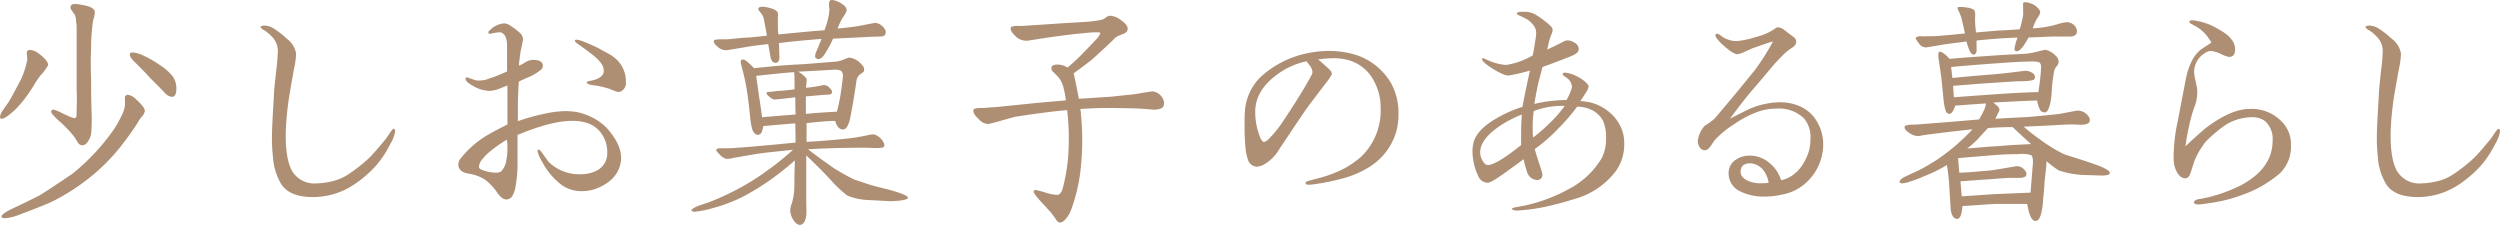 <svg id="txt01" xmlns="http://www.w3.org/2000/svg" viewBox="0 0 456.71 41.08"><defs><style>.cls-1{fill:#ae8f74;}</style></defs><path class="cls-1" d="M6,15.88a24.61,24.61,0,0,1-3.06,4C1.67,21.06.81,21.69.31,21.69c-.22,0-.31-.14-.31-.36a2.8,2.8,0,0,1,.58-1.26c.32-.5.68-.95,1-1.44.49-.81,1.21-2.16,2.2-4A15.84,15.84,0,0,0,5,10.8C5,10.8,4.9,10,4.9,9.67s.18-.54.55-.54A2.61,2.61,0,0,1,7,9.72c1.21.9,1.8,1.62,1.8,2.16a8.92,8.92,0,0,1-1.4,1.89A21.34,21.34,0,0,0,6,15.88Zm19.35,6.21a42,42,0,0,1-2.52,3.65,35.64,35.64,0,0,1-7.56,7.56,38.65,38.65,0,0,1-5.89,3.6c-.77.36-2.65,1.12-5.67,2.25a9.26,9.26,0,0,1-2.83.72c-.32,0-.55-.09-.59-.23-.14-.31.59-.9,2.25-1.66,1-.45,2.56-1.22,4.63-2.25,1.4-.86,3.42-2.21,6.08-4a39.42,39.42,0,0,0,7.11-7.47,17.9,17.9,0,0,0,1.84-3.11,5.69,5.69,0,0,0,.63-1.89c0-.13,0-.31,0-1-.05-.45,0-.72.22-.85a.61.61,0,0,1,.32-.09A2.54,2.54,0,0,1,24.7,18c1.22,1.08,1.8,1.85,1.76,2.3a2.06,2.06,0,0,1-.41.85A9.37,9.37,0,0,0,25.33,22.09ZM16.92,4.41a34,34,0,0,0-.27,4q-.13,3,0,6.21c0,1.31,0,3.33.09,6.12a27.88,27.88,0,0,1-.09,3.69,3.38,3.38,0,0,1-.59,1.4,1.29,1.29,0,0,1-1,.72,1,1,0,0,1-.85-.54l-.63-1a21.77,21.77,0,0,0-3-3.1c-.81-.77-1.22-1.26-1.22-1.49a.36.36,0,0,1,.41-.4,8.17,8.17,0,0,1,1.62.67c1.39.68,2.2,1,2.38.86s.23-.36.23-.81c0-1.49.09-2.88,0-4.19,0-.67,0-1.93,0-3.82l0-5.09c0-.67,0-1.35,0-2,0-.85,0-1.35-.09-1.48a4,4,0,0,0-.23-1.44c-.22-.27-.4-.59-.63-.9S12.82,1.26,13,1s.31-.27.81-.27A7.11,7.11,0,0,1,15,.9c1.35.22,2.12.58,2.3,1.12a3.48,3.48,0,0,1-.14,1.22A5.55,5.55,0,0,0,16.92,4.41Zm10.39,9.72c-.49-.59-1.3-1.4-2.38-2.48-.81-.76-1.22-1.3-1.22-1.62s.18-.45.54-.45a6.19,6.19,0,0,1,1.89.54,20.28,20.28,0,0,1,3.11,1.8A9.44,9.44,0,0,1,31.59,14a3.82,3.82,0,0,1,.63,2.21c0,1-.27,1.48-.86,1.48a2,2,0,0,1-1.12-.58C29.61,16.42,28.62,15.43,27.31,14.13Z"/><path class="cls-1" d="M68.67,30.28a20.65,20.65,0,0,1-4.19,3.56A13.46,13.46,0,0,1,57.2,36c-2.84,0-4.78-.77-5.81-2.34a11,11,0,0,1-1.53-5.09,29,29,0,0,1-.18-3.6c0-1.21.13-3.69.36-7.51,0-.86.18-2.34.41-4.46a36.9,36.9,0,0,0,.31-3.73,3.71,3.71,0,0,0-1.22-2.7,6,6,0,0,0-1.21-1c-.5-.27-.72-.49-.72-.63s.27-.27.72-.27a3.43,3.43,0,0,1,1.62.5,15.81,15.81,0,0,1,2.43,1.89,4.25,4.25,0,0,1,1.71,2.7,14.27,14.27,0,0,1-.36,2.74c-.18.9-.45,2.52-.85,4.82a54.93,54.93,0,0,0-.68,6.93c-.05,3.24.36,5.58,1.17,7a4.71,4.71,0,0,0,4.45,2.25,12.43,12.43,0,0,0,2.52-.31,9.09,9.09,0,0,0,3.38-1.4,29,29,0,0,0,3.78-3c.76-.76,1.75-1.93,3.06-3.51l.72-1.08c.31-.45.54-.67.67-.67s.23.13.23.54a6.44,6.44,0,0,1-.86,2.2A18.77,18.77,0,0,1,68.67,30.28Z"/><path class="cls-1" d="M109,34.42a7.23,7.23,0,0,1-2.66.5,6.32,6.32,0,0,1-3.55-1,12.27,12.27,0,0,1-3.69-4.28,6.67,6.67,0,0,1-.9-2c0-.22.09-.31.23-.31s.4.31.85.94.85,1.17.9,1.26a7.91,7.91,0,0,0,5.76,2.3,6.53,6.53,0,0,0,2.93-.59,3.56,3.56,0,0,0,2.06-3.51,5.57,5.57,0,0,0-1-3.24,5,5,0,0,0-2.61-2,8.4,8.4,0,0,0-2.78-.41c-2.57,0-5.9.86-10,2.57,0,.58,0,1.48,0,2.61s0,2,0,2.56a21,21,0,0,1-.18,3.06c-.09.77-.18,1.22-.22,1.44a4.53,4.53,0,0,1-.5,1.4,1.31,1.31,0,0,1-1.17.72,1.5,1.5,0,0,1-1-.5,4.25,4.25,0,0,1-.76-.94,10.42,10.42,0,0,0-2.07-2.16,7.74,7.74,0,0,0-3.11-1.13c-1.21-.22-1.8-.81-1.8-1.66A1.74,1.74,0,0,1,84.11,29a17.83,17.83,0,0,1,4.5-4.05c.49-.32,1.84-1.08,4.09-2.21,0-1.12,0-2.34,0-3.73V15.61L91,16.29a5.47,5.47,0,0,1-1.62.31,6,6,0,0,1-2.93-.9c-.94-.49-1.39-.9-1.39-1.3a.24.24,0,0,1,.27-.27c.09,0,.31.13,1.17.4a2.33,2.33,0,0,0,1,.18,4.93,4.93,0,0,0,1.35-.18,33,33,0,0,0,3.78-1.48V11.16c0-.32,0-.81,0-1.4V8.32c0-1.39-.41-2.2-1.21-2.43a7.15,7.15,0,0,0-1.71.27c-.32,0-.45,0-.5-.18s.14-.36.41-.58a4,4,0,0,1,2.52-1.13,2.33,2.33,0,0,1,1.08.41,11.38,11.38,0,0,1,1.62,1.21,1.78,1.78,0,0,1,.71,1.22,7.9,7.9,0,0,1-.17,1l-.27,1.26c-.14,1-.27,1.89-.32,2.61a3.19,3.19,0,0,0,1-.5,4.67,4.67,0,0,1,.94-.45,4,4,0,0,1,.68-.09c1.17,0,1.75.36,1.75,1.08a.86.86,0,0,1-.23.63A10.1,10.1,0,0,1,96.79,14c-.49.22-1.17.49-2,.9-.09,1.08-.14,2.34-.18,3.82,0,.72,0,1.85,0,3.42a37.49,37.49,0,0,1,5.23-1.44,18.25,18.25,0,0,1,3.55-.4,13.29,13.29,0,0,1,2.25.22,12.63,12.63,0,0,1,2.83,1.08,10.1,10.1,0,0,1,2.39,1.8c1.75,1.94,2.61,3.78,2.61,5.49A5.45,5.45,0,0,1,112,32.49,8,8,0,0,1,109,34.42ZM92.61,25.51a22.43,22.43,0,0,0-2.88,2A8.11,8.11,0,0,0,88,29.25a2.08,2.08,0,0,0-.5,1.26c0,.27.41.54,1.26.76a7.3,7.3,0,0,0,1.67.27,2.19,2.19,0,0,0,1.08-.18,3.72,3.72,0,0,0,1-2.16,9.87,9.87,0,0,0,.18-2.2,4.75,4.75,0,0,0,0-.72Zm20.2-8.73a9.49,9.49,0,0,1-1.43-.54,18.22,18.22,0,0,0-2.66-.63,5.83,5.83,0,0,1-.9-.13c-.4-.14-.63-.27-.63-.41s.18-.22.63-.31c.27,0,.54-.14.85-.18,1.13-.41,1.67-.95,1.62-1.67v-.09c0-.9-.81-1.89-2.29-3-.41-.32-1-.77-1.75-1.31s-1.22-.85-1.22-1a.24.24,0,0,1,.27-.27,5.79,5.79,0,0,1,1.53.45q1.22.48,2.43,1.08c.58.32,1.21.68,1.84,1A7.72,7.72,0,0,1,112.77,11a5.53,5.53,0,0,1,1.57,4,1.68,1.68,0,0,1-.72,1.58A1,1,0,0,1,112.81,16.78Z"/><path class="cls-1" d="M158.58,36.54a11,11,0,0,1-3.78-.81,20.89,20.89,0,0,1-3.06-2.88c-1.3-1.4-2.79-2.88-4.45-4.46l0,6.21c0,.41,0,1.31,0,2.66a16.08,16.08,0,0,1,0,2.11c-.18,1.22-.63,1.71-1.17,1.71-.36,0-.72-.22-1.09-.76a3.67,3.67,0,0,1-.67-1.76,3.94,3.94,0,0,1,.32-1.48,11.6,11.6,0,0,0,.44-3.15c0-.86,0-2.39.1-4.64a52.42,52.42,0,0,1-4.86,3.83A44.52,44.52,0,0,1,135.59,36a28.49,28.49,0,0,1-5.31,2,17.52,17.52,0,0,1-3.38.68c-.31,0-.54-.09-.58-.23s.36-.49,1.26-.85l2-.68a47.79,47.79,0,0,0,5.35-2.47,39.46,39.46,0,0,0,4.82-3,51.39,51.39,0,0,0,5.13-4.09l-4.64.49c-1.35.14-3.42.5-6.25,1a5,5,0,0,1-1.22.18,2.18,2.18,0,0,1-1.21-.72c-.54-.49-.77-.81-.68-1s.27-.18.68-.23h.81c.58,0,1.57,0,2.25-.09.22,0,2.07-.13,5.49-.45,1.12-.09,2.83-.27,5.22-.49,0-.77,0-1.94-.05-3.51-1.3.09-3.28.27-5.85.49-.13,1-.4,1.49-.81,1.58s-.85-.14-1.17-.9a11,11,0,0,1-.36-1.89q-.27-2.64-.54-4.59a38.35,38.35,0,0,0-1-4.82l-.23-.9c0-.31,0-.49.09-.54.27-.22.68-.09,1.22.41a11.94,11.94,0,0,1,1.12,1.08c2.88-.32,5.81-.59,8.73-.72.14,0,2-.14,5.76-.45a5.35,5.35,0,0,0,1.89-.41,4.33,4.33,0,0,1,1-.36,3.41,3.41,0,0,1,2.3,1.31,1.12,1.12,0,0,1,.4,1.17c-.05.13-.31.31-.77.63a1.94,1.94,0,0,0-.62,1.26c-.09.72-.27,1.8-.5,3.28-.13.81-.36,2-.67,3.65-.32,1.21-.72,1.8-1.22,1.84-.68,0-1.17-.49-1.48-1.57-1.44,0-3.2.18-5.22.4,0,2.3,0,2.48,0,3.42q2.91-.13,6.88-.54a35.11,35.11,0,0,0,4.5-.72,3.23,3.23,0,0,1,1-.09,2.92,2.92,0,0,1,1.35.95,1.73,1.73,0,0,1,.36.58c.22.41.13.72-.18.86a5.12,5.12,0,0,1-1,.09c-.36,0-.58,0-1.84-.05l-1.12,0c-3.2,0-5.94.09-8.69.22l-1,.05c.95.76,2.48,1.89,4.59,3.37a40.42,40.42,0,0,0,3.83,2.16l3,1c.68.18,1.85.49,3.51.9,2.25.63,3.33,1.12,3.33,1.44s-1.17.58-3.33.63Q159.87,36.6,158.58,36.54Zm-.22-29.79c-1.4.09-3.42.18-6.17.31a20.12,20.12,0,0,1-1.31,2.48c-.58,1-1.12,1.39-1.61,1.21s-.45-.63-.05-1.53c.18-.4.45-1.08.86-2.11-2.79.22-5.4.45-7.79.76.05.5.05,1.26.09,2.39.05.76-.18,1.17-.63,1.21s-.85-.27-1-1.08l-.41-2.34c-1.17.14-2.47.27-3.87.5-.94.18-2.25.4-3.82.63A2.4,2.4,0,0,1,131,8.46c-.49-.45-.67-.77-.58-1s.36-.23.9-.27a9.08,9.08,0,0,1,1.17,0c.72,0,1.93-.18,3.6-.31.85,0,2.2-.18,4-.36-.14-1-.36-2-.59-3.24a3.16,3.16,0,0,0-.49-.9,5.36,5.36,0,0,1-.5-.67c0-.46.54-.59,1.62-.37s1.66.5,1.89.86a1.26,1.26,0,0,1,.09.81c0,.58,0,1,0,1.21,0,.77,0,1.49.09,2.07l4.13-.4c1-.09,2.44-.23,4.28-.36a14.46,14.46,0,0,0,.86-3.15c0-.18,0-.41.09-.63a3.34,3.34,0,0,1-.05-1.53A.6.6,0,0,1,152,0a3.66,3.66,0,0,1,1.54.54c.76.45,1.12.85,1.12,1.26a1.55,1.55,0,0,1-.27.76l-.58.9A15.78,15.78,0,0,0,153,5.22c1.84-.18,3.37-.36,4.5-.59,1.57-.31,2.33-.45,2.38-.45a2.15,2.15,0,0,1,1.39.68c.59.58.68,1.08.36,1.57a1.1,1.1,0,0,1-.8.23C160.38,6.7,159.57,6.7,158.36,6.75ZM143.37,18c-1.17.13-1.84.18-2,.18a2.28,2.28,0,0,1-.85-.54c-.41-.32-.54-.54-.45-.72s.31-.09,1-.18l1.08-.14c.67,0,1.71-.13,3-.27,0-.4,0-.94,0-1.62,0-.4,0-1.08-.08-1.53-1.35.09-3.65.32-6.93.68l.54,3.82c.13.77.31,2,.54,3.74.49-.05,2.56-.23,6.12-.5-.05-1.44-.05-2.47-.05-3.15Zm9-5.27c-1.49.09-3.7.23-6.57.36a5,5,0,0,1,1.53,1.26,1.5,1.5,0,0,1,0,.68c0,.36-.09.81-.09,1a22.72,22.72,0,0,0,3.2-.49,1.32,1.32,0,0,1,1,.4c.45.41.63.72.54,1s-.31.31-.76.36c-.86,0-2.21.18-4,.31v3.2c1.22-.14,3.11-.27,5.67-.41a31.11,31.11,0,0,0,.77-3.82c.13-1,.27-1.8.31-2.48a1.36,1.36,0,0,0-.31-1.17A2.81,2.81,0,0,0,152.33,12.73Z"/><path class="cls-1" d="M210.42,20c-.86-.05-1.67-.14-2.52-.18-1.67-.05-3.51-.09-5.53-.09s-3.74.09-5,.18a49,49,0,0,1,.09,10.57,31.47,31.47,0,0,1-1.76,7.79c-.63,1.66-1.57,2.38-2,2.38s-.54-.18-.86-.67c-.58-.81-.9-1.22-.94-1.26l-2.07-2.25c-.68-.77-1-1.26-1-1.49s.22-.27.45-.27l1.39.36a8.6,8.6,0,0,0,2.52.54c.45-.09.81-.54,1-1.39a32.7,32.7,0,0,0,.9-5.09,43.86,43.86,0,0,0-.14-9c-2,.13-5.17.54-9.54,1.21-.63.18-1.66.45-3.06.86a18.45,18.45,0,0,1-1.84.45,2.19,2.19,0,0,1-1.58-.77c-.85-.76-1.12-1.21-1.12-1.75,0-.27.49-.36,1.26-.41.54,0,1.08,0,1.62-.09.9,0,2.29-.18,4.14-.36l4.41-.45c1.3-.13,3.15-.27,5.49-.49a18.51,18.51,0,0,0-.41-2.16,5,5,0,0,0-1-2.12l-.81-.81a1.09,1.09,0,0,1-.45-.76c0-.5.45-.72,1.35-.68a3.58,3.58,0,0,1,1.62.54,40.54,40.54,0,0,0,3.24-3.06L200,7.47a4.61,4.61,0,0,0,1-1.35c0-.09,0-.14-.09-.18s-1-.09-2.7.09c-1.3.13-2.7.27-4.27.49-1.89.23-3.83.54-5.85.86a2.87,2.87,0,0,1-2.21-.45c-1-.86-1.39-1.49-1.21-1.89,0-.18.4-.27,1-.32a13.29,13.29,0,0,0,1.39,0l6.75-.45,4.41-.27a21,21,0,0,0,2.93-.36,2.61,2.61,0,0,0,.9-.45,1.26,1.26,0,0,1,.76-.32,3.52,3.52,0,0,1,1.85.72c.94.63,1.39,1.22,1.34,1.71s-.31.68-.8.9a8.53,8.53,0,0,0-1.4.63c-.68.72-1.84,1.8-3.42,3.24-1,1-2.47,2-4.23,3.33.23,1,.54,2.52.94,4.64,1.13-.05,2.8-.18,5-.32.67,0,1.93-.18,3.78-.36a26.31,26.31,0,0,0,2.83-.4l1.84-.27a2.36,2.36,0,0,1,1.8,1.17,1.9,1.9,0,0,1,.32,1,1.12,1.12,0,0,1-.36.85A3.25,3.25,0,0,1,210.42,20Z"/><path class="cls-1" d="M250.29,30.42a17.38,17.38,0,0,1-4.77,2.11,39.18,39.18,0,0,1-5.13,1.08,8.08,8.08,0,0,1-1.26.14c-.4,0-.63-.09-.63-.32s.23-.27.59-.4c.13-.05.4-.09,1.17-.32a24.13,24.13,0,0,0,4.59-1.57,16.91,16.91,0,0,0,3.82-2.52,11.65,11.65,0,0,0,3.55-8.87A9.9,9.9,0,0,0,251.1,15a7.5,7.5,0,0,0-4.9-4.05,9.92,9.92,0,0,0-2.7-.31,19.89,19.89,0,0,0-2.7.22c.72.59,1.3,1.13,1.8,1.58s.72.81.72,1.12a13.65,13.65,0,0,1-1.4,2l-2.56,3.37c-.77,1-2.66,3.83-5.63,8.28A7.61,7.61,0,0,1,231,30a3.17,3.17,0,0,1-1.4.45A1.79,1.79,0,0,1,228,29.25a10.77,10.77,0,0,1-.41-1.71,38.37,38.37,0,0,1-.22-5.09,20.83,20.83,0,0,1,.09-2.52,9.61,9.61,0,0,1,3.06-6.07,17.93,17.93,0,0,1,8.59-4.19,18.85,18.85,0,0,1,3.6-.36,16.36,16.36,0,0,1,4,.45,11.49,11.49,0,0,1,7.47,5.54,11.22,11.22,0,0,1,1.3,5.53,11.78,11.78,0,0,1-.4,3.2A11.4,11.4,0,0,1,250.29,30.42ZM238.68,11.2A13.53,13.53,0,0,0,233,13.86c-2.48,1.89-3.69,4.09-3.69,6.57a12.3,12.3,0,0,0,1,4.9,2.06,2.06,0,0,0,.54.63,1.82,1.82,0,0,0,.81-.45,20.76,20.76,0,0,0,2.25-2.65c1-1.44,2.2-3.29,3.6-5.54.54-.85,1.26-2.07,2.11-3.64a1.21,1.21,0,0,0,.14-.54,2.1,2.1,0,0,0-.36-1Z"/><path class="cls-1" d="M287.6,36.36a57.21,57.21,0,0,1-5.85,1.53,35.34,35.34,0,0,1-4.73.58,1.68,1.68,0,0,1-.85-.27c0-.13.27-.27.81-.36a29.45,29.45,0,0,0,9.4-3.19,15.22,15.22,0,0,0,6.26-5.81,7.87,7.87,0,0,0,.76-3.64,7.42,7.42,0,0,0-.54-3.11A4.77,4.77,0,0,0,291,20.2a6.4,6.4,0,0,0-2.88-.72,32.64,32.64,0,0,1-3.37,3.92,28.75,28.75,0,0,1-4.37,3.82c.14.59.41,1.44.81,2.66s.59,1.89.59,1.93c0,.68-.32,1-.9,1.08A2,2,0,0,1,279,31.5a22.25,22.25,0,0,1-.67-2.43c-.59.49-1.8,1.35-3.56,2.61-1.57,1.12-2.56,1.71-3,1.71a1.92,1.92,0,0,1-1.75-1.31A10.52,10.52,0,0,1,269,27.67a6,6,0,0,1,.31-2c.5-1.39,1.8-2.7,3.83-3.91a23.61,23.61,0,0,1,5-2.25c.13-.86.58-3.06,1.35-6.62a33.15,33.15,0,0,1-3.83.9,2.25,2.25,0,0,1-.94-.18,13.32,13.32,0,0,1-3.15-1.84c-.5-.36-.77-.68-.81-.9s.09-.23.27-.23l.9.41a10.46,10.46,0,0,0,2.11.67,7.45,7.45,0,0,0,1.13.14A13.75,13.75,0,0,0,280,10.12c.14-.58.32-1.62.54-3.15a5.39,5.39,0,0,0,.09-.81,2.13,2.13,0,0,0-.45-1.48A4.43,4.43,0,0,0,279,3.55c-.4-.22-.85-.45-1.26-.63s-.63-.31-.63-.45.27-.31.77-.31c.13,0,.31,0,.94,0a3.88,3.88,0,0,1,1.58.44,16.73,16.73,0,0,1,2.34,1.67,5.56,5.56,0,0,1,.58.54.91.91,0,0,1,.32.63,2.08,2.08,0,0,1-.18.76,5,5,0,0,0-.36,1c-.14.45-.27,1.08-.45,1.85,1-.45,2.11-1,3.24-1.58a1.48,1.48,0,0,1,.49-.09,2.45,2.45,0,0,1,1.31.45A1.31,1.31,0,0,1,288.41,9q0,.75-1.62,1.35c-1.13.45-2.75,1.08-5,1.89L281,15.25c-.36,1.71-.59,3-.68,3.74a21.35,21.35,0,0,1,2.66-.5,28.15,28.15,0,0,1,3.19-.22,9.61,9.61,0,0,0,1-2.34,2.13,2.13,0,0,0-.72-1.53,4.23,4.23,0,0,0-.63-.45c-.23-.18-.36-.32-.36-.41s.13-.27.45-.27a5.58,5.58,0,0,1,2.07.63,7.3,7.3,0,0,1,1.57,1c.45.41.68.72.68.9a3.2,3.2,0,0,1-.54,1.17c-.32.5-.63,1-1,1.49a15.14,15.14,0,0,1,1.71.22,8.42,8.42,0,0,1,3.24,1.53A7.63,7.63,0,0,1,296,23a7,7,0,0,1,.72,3.28,8.27,8.27,0,0,1-1.62,5.09A14.13,14.13,0,0,1,287.6,36.36ZM270.41,27.9a2.84,2.84,0,0,0,.4,1.39c.32.59.63.86,1,.86,1,0,3.06-1.22,6.07-3.65V25.06c0-1.66.05-3.06.14-4.14A21.75,21.75,0,0,0,274,23C271.58,24.66,270.36,26.28,270.41,27.9ZM280,23.31c0,.67,0,1.3.09,1.8a32,32,0,0,0,3.06-2.66,23.81,23.81,0,0,0,2.7-3.1,14.7,14.7,0,0,0-5.67.94A20.7,20.7,0,0,0,280,23.31Z"/><path class="cls-1" d="M325.31,35.59a13.15,13.15,0,0,1-2.88.32A9.51,9.51,0,0,1,318,35a3.6,3.6,0,0,1-2.21-3.37,2.88,2.88,0,0,1,1.35-2.48,4.46,4.46,0,0,1,2.57-.72,5.55,5.55,0,0,1,3.51,1.31,6.56,6.56,0,0,1,2.16,3.19c2.34-.54,4-2.25,5-5.08a8.37,8.37,0,0,0,.36-2.48,5.31,5.31,0,0,0-1.13-3.69,6.49,6.49,0,0,0-5-1.84,10.63,10.63,0,0,0-3.38.54,19.5,19.5,0,0,0-4.54,2.38,17.05,17.05,0,0,0-3.47,2.88c-.18.27-.45.68-.85,1.22a1.3,1.3,0,0,1-.81.58,1.11,1.11,0,0,1-1.08-.58,1.92,1.92,0,0,1-.32-1.13A5.05,5.05,0,0,1,311.4,23c.36-.23,1-.63,1.76-1.26.13-.14,1.17-1.35,3.46-4.1.95-1.12,2.3-2.79,4.1-5a48.45,48.45,0,0,0,3.19-5.08c-.94.27-2.2.72-3.87,1.3l-1.3.59a4.21,4.21,0,0,1-1.35.45c-.59,0-1.62-.72-3.11-2.12-.58-.63-.9-1.08-.9-1.3s.09-.32.27-.32a1.36,1.36,0,0,1,.68.32,6.47,6.47,0,0,0,.58.4,4.86,4.86,0,0,0,2.3.63,15.06,15.06,0,0,0,3.46-.72,11.94,11.94,0,0,0,2.57-.94,8.54,8.54,0,0,0,.9-.54,1.29,1.29,0,0,1,.72-.32,2.12,2.12,0,0,1,1,.41c.4.31,1,.76,1.84,1.39a1.08,1.08,0,0,1,.45.86,1.34,1.34,0,0,1-.67,1,14,14,0,0,0-1.17.85,32.93,32.93,0,0,0-3,3.2c-1.08,1.3-2.16,2.56-3.29,3.87-.81.94-2.16,2.65-4,5.13.85-.45,2.07-1.08,3.69-1.85a14.46,14.46,0,0,1,5.53-1.17,8.86,8.86,0,0,1,3.83.86,6.68,6.68,0,0,1,3,2.92,8,8,0,0,1,1,3.92,9.49,9.49,0,0,1-2.43,6.3A8.87,8.87,0,0,1,325.31,35.59Zm-5.54-5.76c-1.17,0-1.75.5-1.8,1.53,0,.68.45,1.26,1.35,1.67a5.46,5.46,0,0,0,2.3.45c.4,0,1,0,1.48-.09a4.78,4.78,0,0,0-.63-1.8A3.34,3.34,0,0,0,319.77,29.83Z"/><path class="cls-1" d="M385.43,31.59c0,.4-.77.54-2.25.45-.5,0-1.72-.05-2.84-.09a16.31,16.31,0,0,1-4.23-.81,16.19,16.19,0,0,1-2.25-1.71c0,.85-.18,2.16-.36,3.82,0,.86-.18,2.16-.31,4a16.35,16.35,0,0,1-.32,1.85c-.22.76-.54,1.26-1,1.26-.72,0-1.17-1-1.53-3.11-1.31,0-3.29,0-5.94,0l-5.9.4c-.09,1.49-.4,2.3-.94,2.34s-1.08-.54-1.22-1.89c0-.36-.09-1.62-.22-3.82a38.59,38.59,0,0,0-.45-4.14,24.67,24.67,0,0,1-4.05,2c-1,.45-1.94.81-2.61,1a5.32,5.32,0,0,1-1.53.36c-.27,0-.45-.14-.45-.32s.31-.63,1.21-1c.45-.23,1.17-.54,2.16-1a39.12,39.12,0,0,0,3.56-2.07,38.28,38.28,0,0,0,6.39-5.49l-3.74.41c-3.28.4-5.17.63-5.71.76a2.49,2.49,0,0,1-1.94-.4c-.81-.5-1.12-.95-1-1.31.05-.13.45-.27,1.22-.31.27,0,.72,0,1.3-.05s4.28-.31,11.07-.9c.32-.58.63-1.12.86-1.62a4.59,4.59,0,0,0,.4-1.3c-1.44.09-3.33.22-5.62.4-.32.95-.63,1.44-1,1.49s-.67-.23-.81-.72a14,14,0,0,1-.36-2.16c-.22-2.39-.4-4.23-.63-5.54l-.22-1.48c-.14-.86-.09-1.35.13-1.44s1,.31,1.85,1.3c2.38-.22,5.17-.4,8.46-.63,1.26-.09,3.1-.18,5.58-.31a16.5,16.5,0,0,0,2.11-.41c.9-.22,1.31-.31,1.35-.31a3.6,3.6,0,0,1,1.8,1,1.7,1.7,0,0,1,.63,1.17,1.24,1.24,0,0,1-.31.77,3.25,3.25,0,0,0-.45.72,23.51,23.51,0,0,0-.5,4,14.34,14.34,0,0,1-.27,2.11c-.22,1-.54,1.62-.94,1.67a.94.94,0,0,1-1-.63,5.27,5.27,0,0,1-.45-1.53c-1.08,0-3.73.13-8,.36l.72.63a1.16,1.16,0,0,1,.4.76l-.76,1.58c2.25-.14,4.18-.23,5.85-.32,1.21-.09,3.19-.27,5.94-.58.85-.18,1.89-.36,3.1-.59a2.42,2.42,0,0,1,1.76.63c.54.5.72,1,.54,1.4s-.77.58-1.89.54a26.67,26.67,0,0,0-2.88,0c-1.44.09-3.87.22-7.25.36a38.12,38.12,0,0,0,3.11,2.43,28.44,28.44,0,0,0,4.36,2.65c1.31.41,3.29,1,5.94,1.94C384.66,30.73,385.43,31.23,385.43,31.59ZM350.55,7.92c-.45-.59-.63-.9-.58-1s.31-.27.81-.31a7.31,7.31,0,0,0,1.35,0,19.74,19.74,0,0,0,2.47-.09c1.13-.09,2.57-.23,4.37-.41-.14-.67-.36-1.62-.63-2.74a6.56,6.56,0,0,0-.36-1c-.32-.59-.41-.9-.36-1s.63-.18,1.57,0a2.86,2.86,0,0,1,1.49.49,2.35,2.35,0,0,1,.13,1.26v.81c.05.72.09,1.4.18,2l4.19-.36c.54,0,1.8-.09,3.78-.22a15.67,15.67,0,0,0,.63-2.61,3.4,3.4,0,0,0,0-.68V.5A.85.85,0,0,1,370,.4a3.85,3.85,0,0,1,1.8.63,3.44,3.44,0,0,1,.9,1,1.35,1.35,0,0,1-.18.77c-.18.31-.36.59-.54.85a12.29,12.29,0,0,0-.63,1.53,19.36,19.36,0,0,0,5-.9,6.15,6.15,0,0,1,1.21-.22,1.91,1.91,0,0,1,1.48.67c.46.63.5,1.17.19,1.58a1.34,1.34,0,0,1-1,.36l-2.43,0c-1,0-2.79.09-5.22.18a14.36,14.36,0,0,1-.9,1.49c-.54.76-1,1.12-1.39,1s-.32-.5-.09-1.26c0-.23.18-.63.36-1.22-2.43.09-4.91.27-7.47.54,0,.5,0,1,0,1.49.05.67-.13,1-.45,1.08s-.67-.23-.9-.9a9.21,9.21,0,0,1-.49-1.49l-4.19.54c-.67.14-1.75.32-3.19.54A1.55,1.55,0,0,1,350.55,7.92Zm6.39,9.85q2.43-.19,7.43-.54t8-.4c.23-1.35.36-2.57.45-3.65.05-.67.05-1,.05-1.08-.05-.4-.18-.67-.45-.76a5.9,5.9,0,0,0-1.76-.09c-1.21,0-3.37.13-6.52.36s-5.76.45-7.7.63c.05.54.14,1.21.23,2,2.2-.22,4.32-.4,6.43-.58,1.49-.09,3.69-.32,6.71-.72a2.18,2.18,0,0,1,1.48.4.82.82,0,0,1,.36,1.13c-.13.18-.76.31-1.89.36-1.62,0-3.78.18-6.48.36-1.48.09-3.64.27-6.48.49ZM371.39,29.7c0-.72-.09-1.17-.32-1.35a5.81,5.81,0,0,0-2.52-.18c-.85,0-2.29,0-4.32.18-1.26.09-3.42.27-6.52.54l.22,2.65c1.17,0,3.06-.18,5.67-.4.14,0,1.58-.23,4.41-.72a1.73,1.73,0,0,1,1.58.36c.54.49.72.9.54,1.3-.09.23-.45.36-1,.41-.36,0-.9,0-1.62,0s-2,.09-3.73.23l-5.63.4c.05.68.14,1.58.23,2.75l6-.41,6.57-.27c.05-.67.14-1.8.27-3.37Zm-12-2.57,4.19-.36c.76,0,2.07-.13,3.91-.27l3.56-.18c-.77-.67-1.89-1.71-3.38-3.1-2,0-3.55.09-4.5.18-.4.4-1,1.08-1.84,2A16.52,16.52,0,0,1,359.37,27.13Z"/><path class="cls-1" d="M409.77,35.55a28.19,28.19,0,0,1-6.21,1.57c-1,.14-1.62.23-1.89.23-.58,0-.9-.14-.85-.41s.31-.45.9-.58c.4,0,.94-.18,1.71-.32a29.34,29.34,0,0,0,5.8-2.11q5.94-3.11,5.94-8.24a4.39,4.39,0,0,0-1.26-3.46,3.64,3.64,0,0,0-2.47-.81,9.18,9.18,0,0,0-4.55,1.21,18,18,0,0,0-2.07,1.53A23.38,23.38,0,0,0,403,25.83a14.09,14.09,0,0,0-2.21,3.82c0,.09-.22.72-.58,1.85-.23.72-.54,1.08-1,1.08-.63,0-1.17-.45-1.62-1.31a5.27,5.27,0,0,1-.5-2.11,30.42,30.42,0,0,1,.77-7.11c.31-1.58.76-4.1,1.44-7.47a12.4,12.4,0,0,1,1.26-3.74A7,7,0,0,1,402,9.09l2-1.31a11.48,11.48,0,0,0-1.12-1.57A7.8,7.8,0,0,0,401.45,5l-.95-.54q-.6-.27-.54-.54c.05-.13.23-.22.59-.22a11.42,11.42,0,0,1,4.77,1.66c2,1.08,3,2.3,3,3.65,0,.94-.36,1.39-1.12,1.39a6,6,0,0,1-1.49-.54,5,5,0,0,0-1.8-.54,1.89,1.89,0,0,0-1.08.36,4.08,4.08,0,0,0-2,3.38,7.78,7.78,0,0,0,.22,1.53l.32,1.53a9.07,9.07,0,0,1,0,1.48,8,8,0,0,1-.45,1.85c-.36,1-.54,1.62-.59,1.84a43.54,43.54,0,0,0-1.08,5.45c.77-.77,2-1.89,3.74-3.38,3.06-2.29,5.71-3.46,8-3.46a7.65,7.65,0,0,1,6,2.47,5.82,5.82,0,0,1,1.53,4.14,6.79,6.79,0,0,1-2,5.13A21,21,0,0,1,409.77,35.55Z"/><path class="cls-1" d="M453.2,30.28A20.65,20.65,0,0,1,449,33.84,13.47,13.47,0,0,1,441.72,36c-2.83,0-4.77-.77-5.8-2.34a10.93,10.93,0,0,1-1.53-5.09,29,29,0,0,1-.18-3.6c0-1.21.13-3.69.36-7.51,0-.86.18-2.34.4-4.46a34.94,34.94,0,0,0,.32-3.73,3.75,3.75,0,0,0-1.22-2.7,6.27,6.27,0,0,0-1.21-1c-.5-.27-.72-.49-.72-.63s.27-.27.72-.27a3.5,3.5,0,0,1,1.62.5,16.31,16.31,0,0,1,2.43,1.89,4.25,4.25,0,0,1,1.71,2.7,14.27,14.27,0,0,1-.36,2.74c-.18.9-.45,2.52-.86,4.82a54.73,54.73,0,0,0-.67,6.93c-.05,3.24.36,5.58,1.17,7a4.71,4.71,0,0,0,4.45,2.25,12.51,12.51,0,0,0,2.52-.31,9.09,9.09,0,0,0,3.38-1.4,29,29,0,0,0,3.78-3c.76-.76,1.75-1.93,3.06-3.51l.72-1.08c.31-.45.54-.67.67-.67s.23.13.23.54a6.44,6.44,0,0,1-.86,2.2A18.77,18.77,0,0,1,453.2,30.28Z"/></svg>